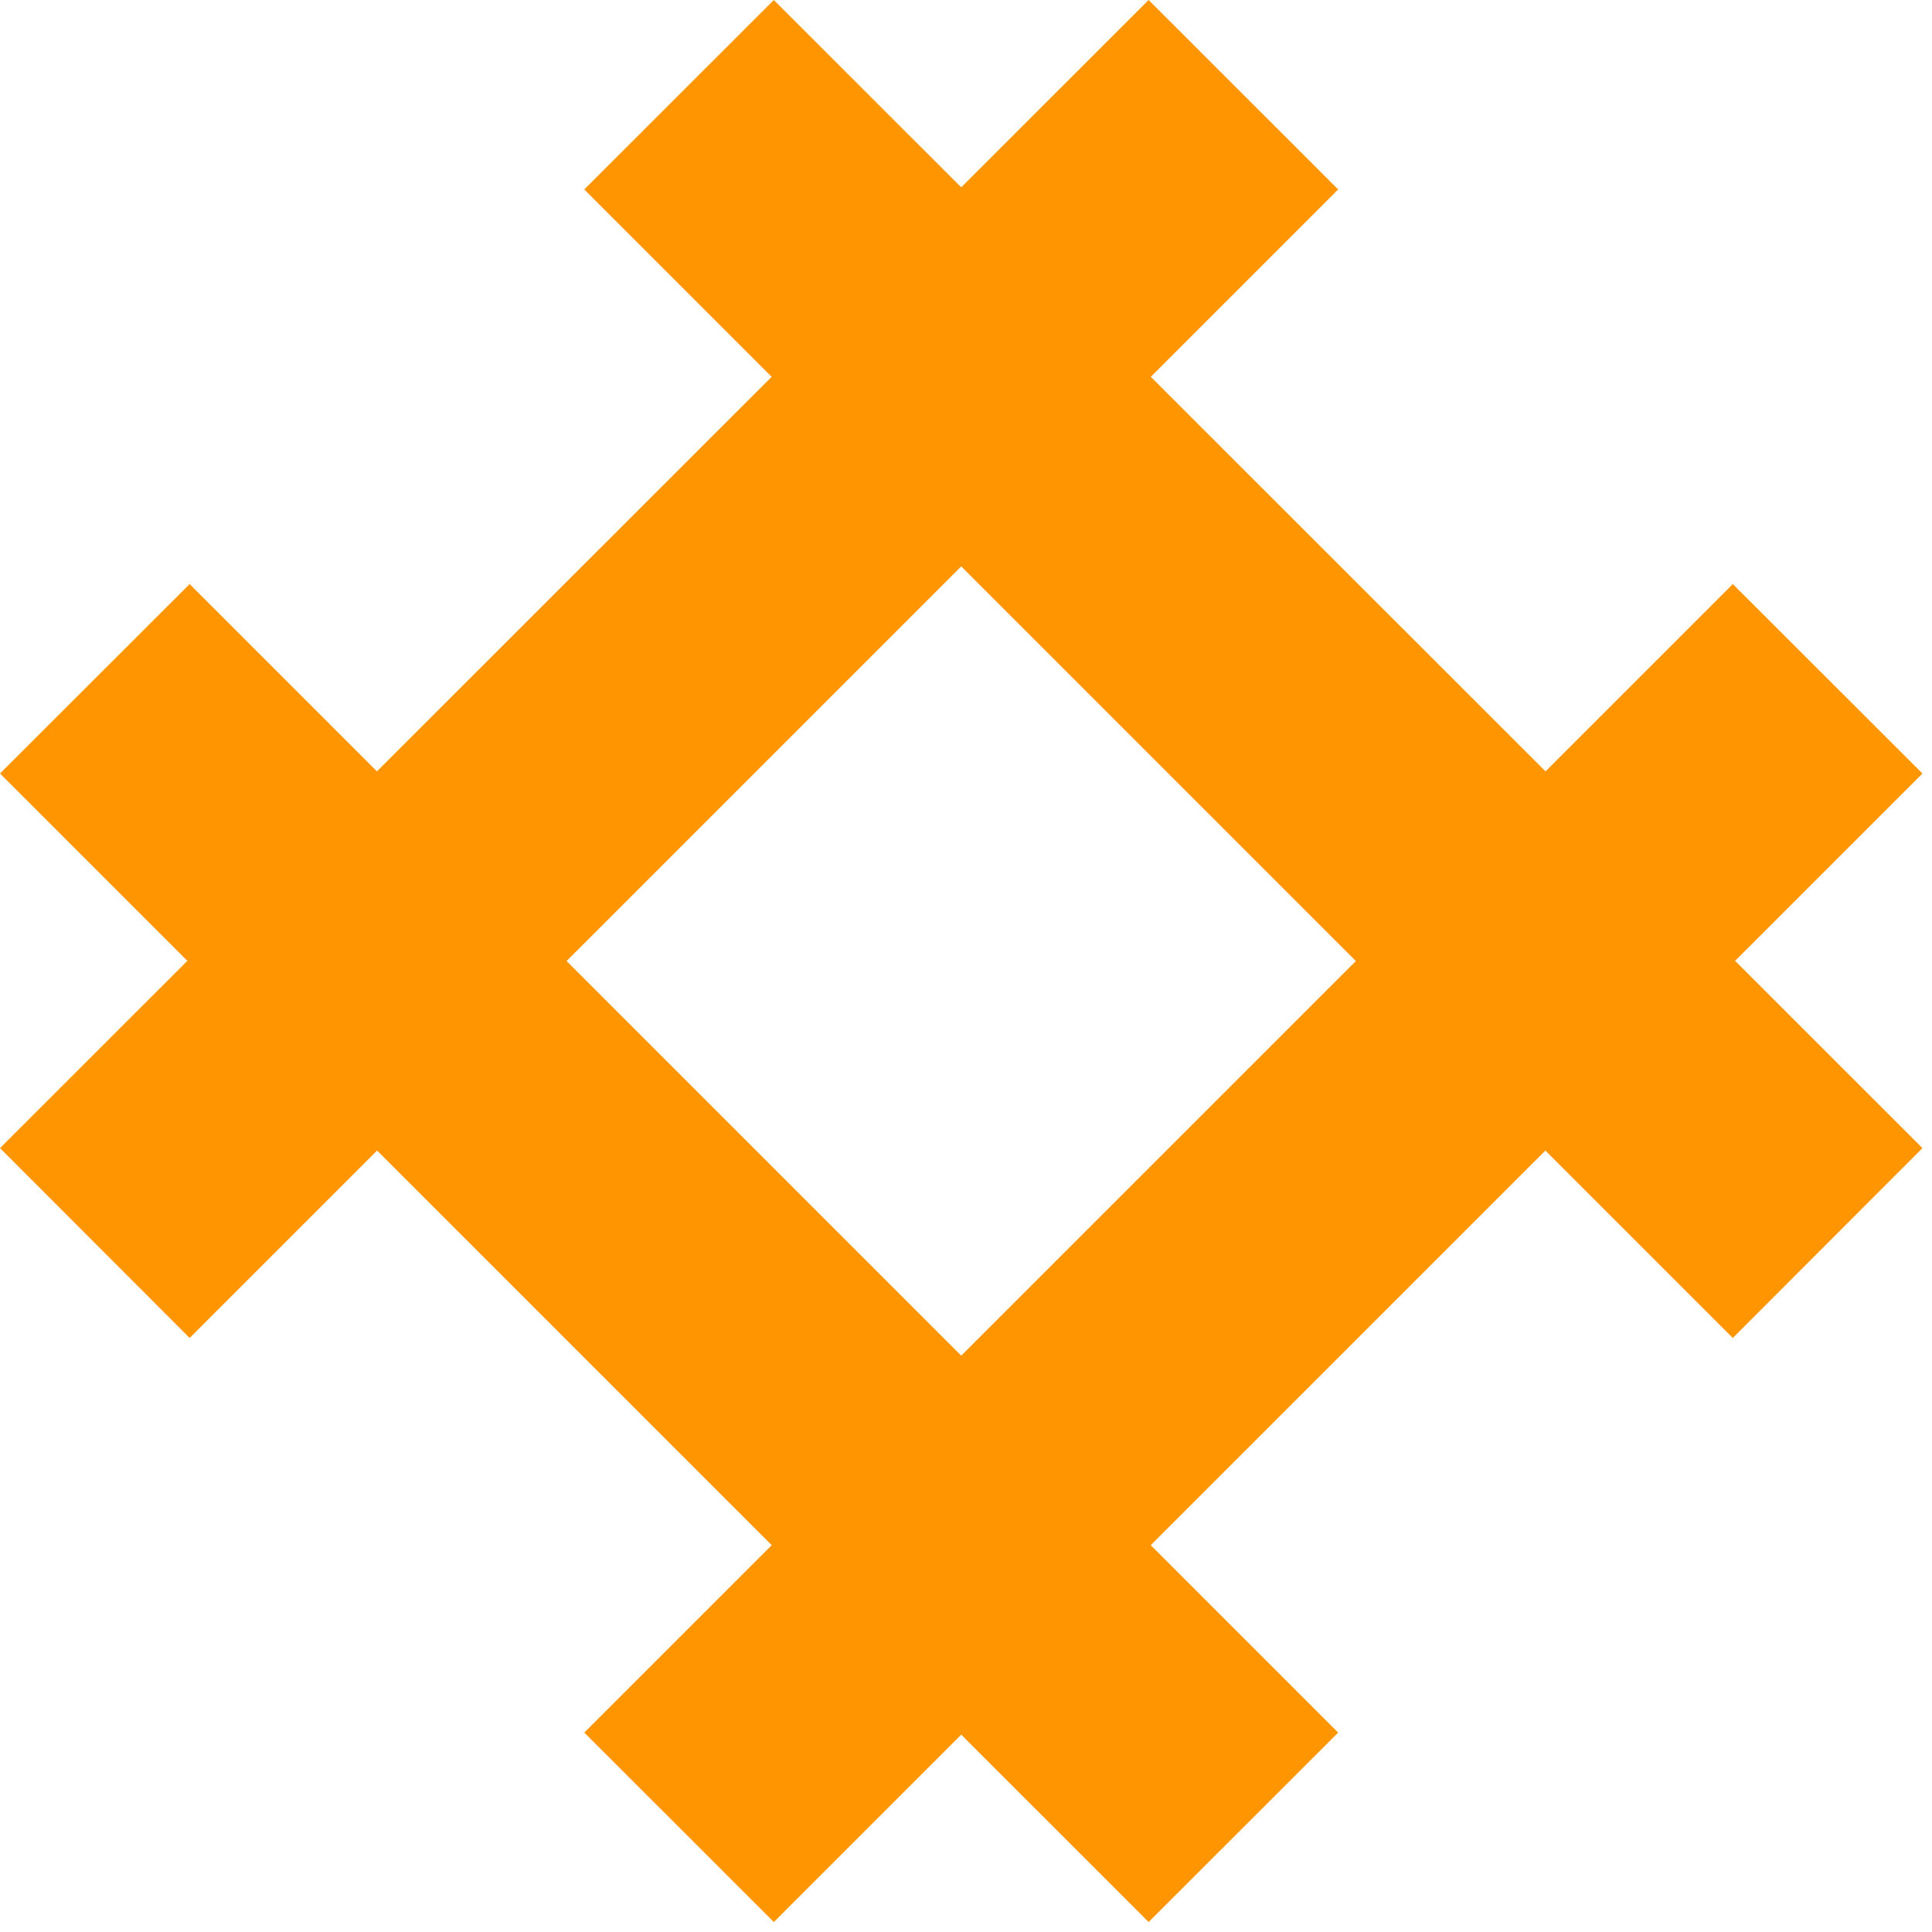<?xml version="1.0" encoding="UTF-8"?> <svg xmlns="http://www.w3.org/2000/svg" width="19" height="19" viewBox="0 0 19 19" fill="none"><path d="M5.746 1.863L17.041 13.158L18.906 11.291L7.61 0L5.746 1.863ZM0 7.607L11.296 18.902L13.16 17.039L1.865 5.744L0 7.607ZM17.041 5.744L5.746 17.039L7.61 18.902L18.906 7.607L17.041 5.744ZM11.296 0L0 11.291L1.865 13.158L13.16 1.863L11.296 0Z" fill="#FF9500"></path></svg> 
